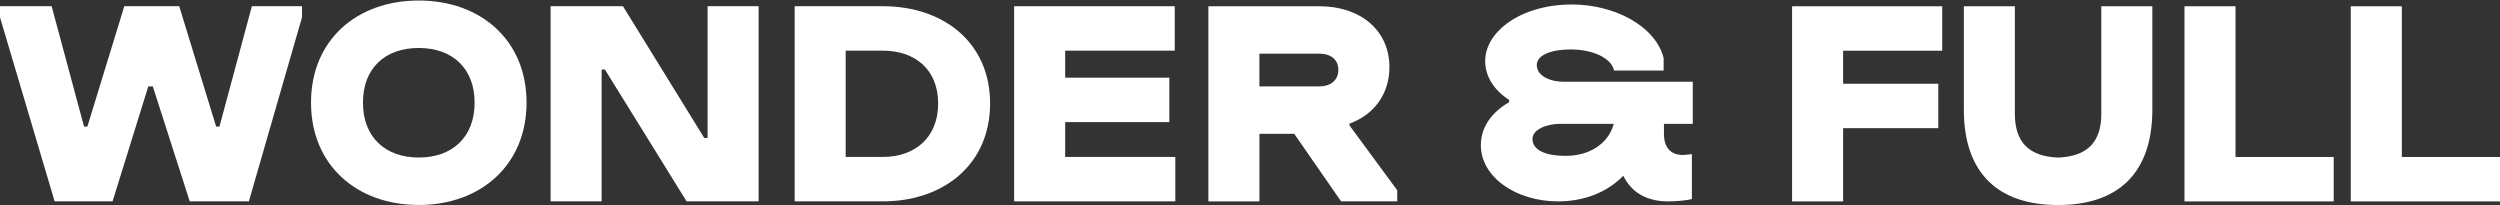 <svg width="1279" height="105" viewBox="0 0 1279 105" fill="none" xmlns="http://www.w3.org/2000/svg">
<rect x="0" y="0" width="1279" height="105" fill="#333333" stroke="none"/>
<path d="M112.27 64.776H110.576L91.693 3.184H63.591L44.694 64.776H43L26.422 3.184H0V8.863L27.95 103.014H57.593L75.865 44.199H78.17L97.067 103.014H127.321L154.507 8.863V3.184H128.862L112.27 64.776Z" fill="white"/>
<path d="M214.253 0.269C182.457 0.269 159.117 20.54 159.117 52.488C159.117 84.436 182.457 104.861 214.253 104.861C245.895 104.861 269.388 84.436 269.388 52.488C269.388 20.54 245.895 0.269 214.253 0.269ZM214.253 80.591C197.05 80.591 185.692 70.149 185.692 52.488C185.692 34.827 197.064 24.539 214.253 24.539C231.442 24.539 242.813 34.98 242.813 52.488C242.813 70.149 231.442 80.591 214.253 80.591Z" fill="white"/>
<path d="M388.113 3.184H362.01V70.607H360.317L318.705 3.184H281.688V103.014H307.791V35.591H309.485L351.264 103.014H388.113V3.184Z" fill="white"/>
<path d="M506.535 52.946C506.535 21.776 482.723 3.184 451.705 3.184H406.553V103.014H451.705C482.723 103.014 506.535 84.117 506.535 52.946ZM432.656 25.913H451.705C467.978 25.913 479.96 35.438 479.96 52.946C479.96 70.455 467.978 80.285 451.705 80.285H432.656V25.913Z" fill="white"/>
<path d="M601.297 80.285H544.94V62.471H598.229V39.742H544.94V25.913H600.992V3.184H518.823V103.014H601.297V80.285Z" fill="white"/>
<path d="M644.313 68.456H662.127L686.091 103.014H714.819V97.335L690.396 64.165V63.249C702.683 58.792 710.82 48.351 710.82 34.369C710.82 15.167 695.616 3.198 675.039 3.198H618.21V103.028H644.327V68.469L644.313 68.456ZM644.313 27.454H675.025C680.857 27.454 684.703 30.523 684.703 35.744C684.703 40.964 680.857 44.185 675.025 44.185H644.313V27.441V27.454Z" fill="white"/>
<path d="M916.836 103.042H942.939V65.568H991.632V42.839H942.939V25.941H993.631V3.212H916.836V103.042Z" fill="white"/>
<path d="M1075.04 58.195C1075.04 72.788 1067.82 80.008 1052.92 80.619C1038.02 80.008 1030.8 72.788 1030.8 58.195V3.212H1004.7V56.043C1004.7 88.755 1022.36 104.889 1052.92 104.889C1083.48 104.889 1101.14 88.769 1101.14 56.043V3.212H1075.02V58.195H1075.04Z" fill="white"/>
<path d="M1143.68 3.212H1117.58V103.042H1193.92V80.313H1143.68V3.212Z" fill="white"/>
<path d="M1228.78 80.313V3.212H1202.66V103.042H1279V80.313H1228.78Z" fill="white"/>
<path d="M786.224 33.273C786.224 28.705 792.278 25.303 803.774 25.303C814.105 25.303 824.282 29.288 825.754 36.077H851.121V29.732C846.997 13.362 826.045 2.296 804.219 2.296C778.116 2.296 759.816 16.167 759.816 31.204C759.816 39.312 764.537 46.255 772.062 51.114V52.295C763.357 57.307 757.608 64.832 757.608 74.274C757.608 90.505 775.45 103.029 797.138 103.029C809.828 103.029 821.921 98.752 830.474 89.908C834.459 98.016 841.832 103.029 853.481 103.029C856.73 103.029 862.77 102.584 865.574 101.848V78.842C864.838 78.995 861.742 79.286 861.006 79.286C854.522 79.286 851.273 75.301 851.273 68.373V63.361H866.019V41.826H800.387C792.125 41.826 786.224 38.438 786.224 33.273ZM801.122 79.73C789.612 79.73 784.017 76.343 784.017 71.025C784.017 66.304 791.098 63.361 798.179 63.361H825.615C822.671 73.982 812.633 79.73 801.136 79.73H801.122Z" fill="white"/>
</svg>
